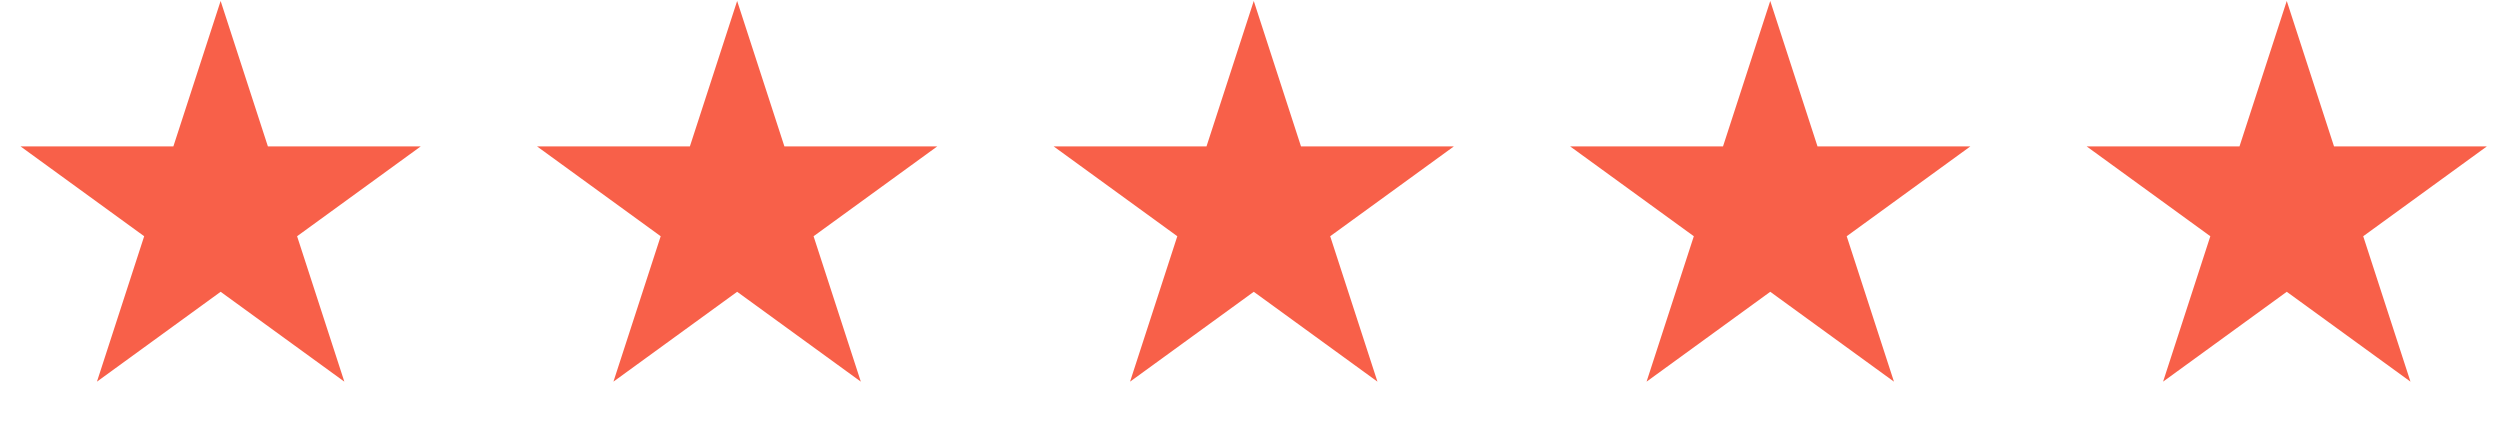<?xml version="1.0" encoding="UTF-8"?> <svg xmlns="http://www.w3.org/2000/svg" width="91" height="16" viewBox="0 0 91 16" fill="none"><path d="M83.238 0.035L84.958 5.328H90.523L86.021 8.599L87.741 13.892L83.238 10.621L78.736 13.892L80.456 8.599L75.953 5.328H81.518L83.238 0.035Z" fill="#F86049"></path><path d="M8.031 0.035L9.751 5.328H15.316L10.814 8.599L12.534 13.892L8.031 10.621L3.529 13.892L5.248 8.599L0.746 5.328H6.311L8.031 0.035Z" fill="#F86049"></path><path d="M26.832 0.035L28.552 5.328H34.117L29.614 8.599L31.334 13.892L26.832 10.621L22.329 13.892L24.049 8.599L19.547 5.328H25.112L26.832 0.035Z" fill="#F86049"></path><path d="M45.637 0.035L47.356 5.328H52.922L48.419 8.599L50.139 13.892L45.637 10.621L41.134 13.892L42.854 8.599L38.352 5.328H43.917L45.637 0.035Z" fill="#F86049"></path><path d="M64.437 0.035L66.157 5.328H71.722L67.22 8.599L68.94 13.892L64.437 10.621L59.935 13.892L61.655 8.599L57.152 5.328H62.718L64.437 0.035Z" fill="#F86049"></path></svg> 